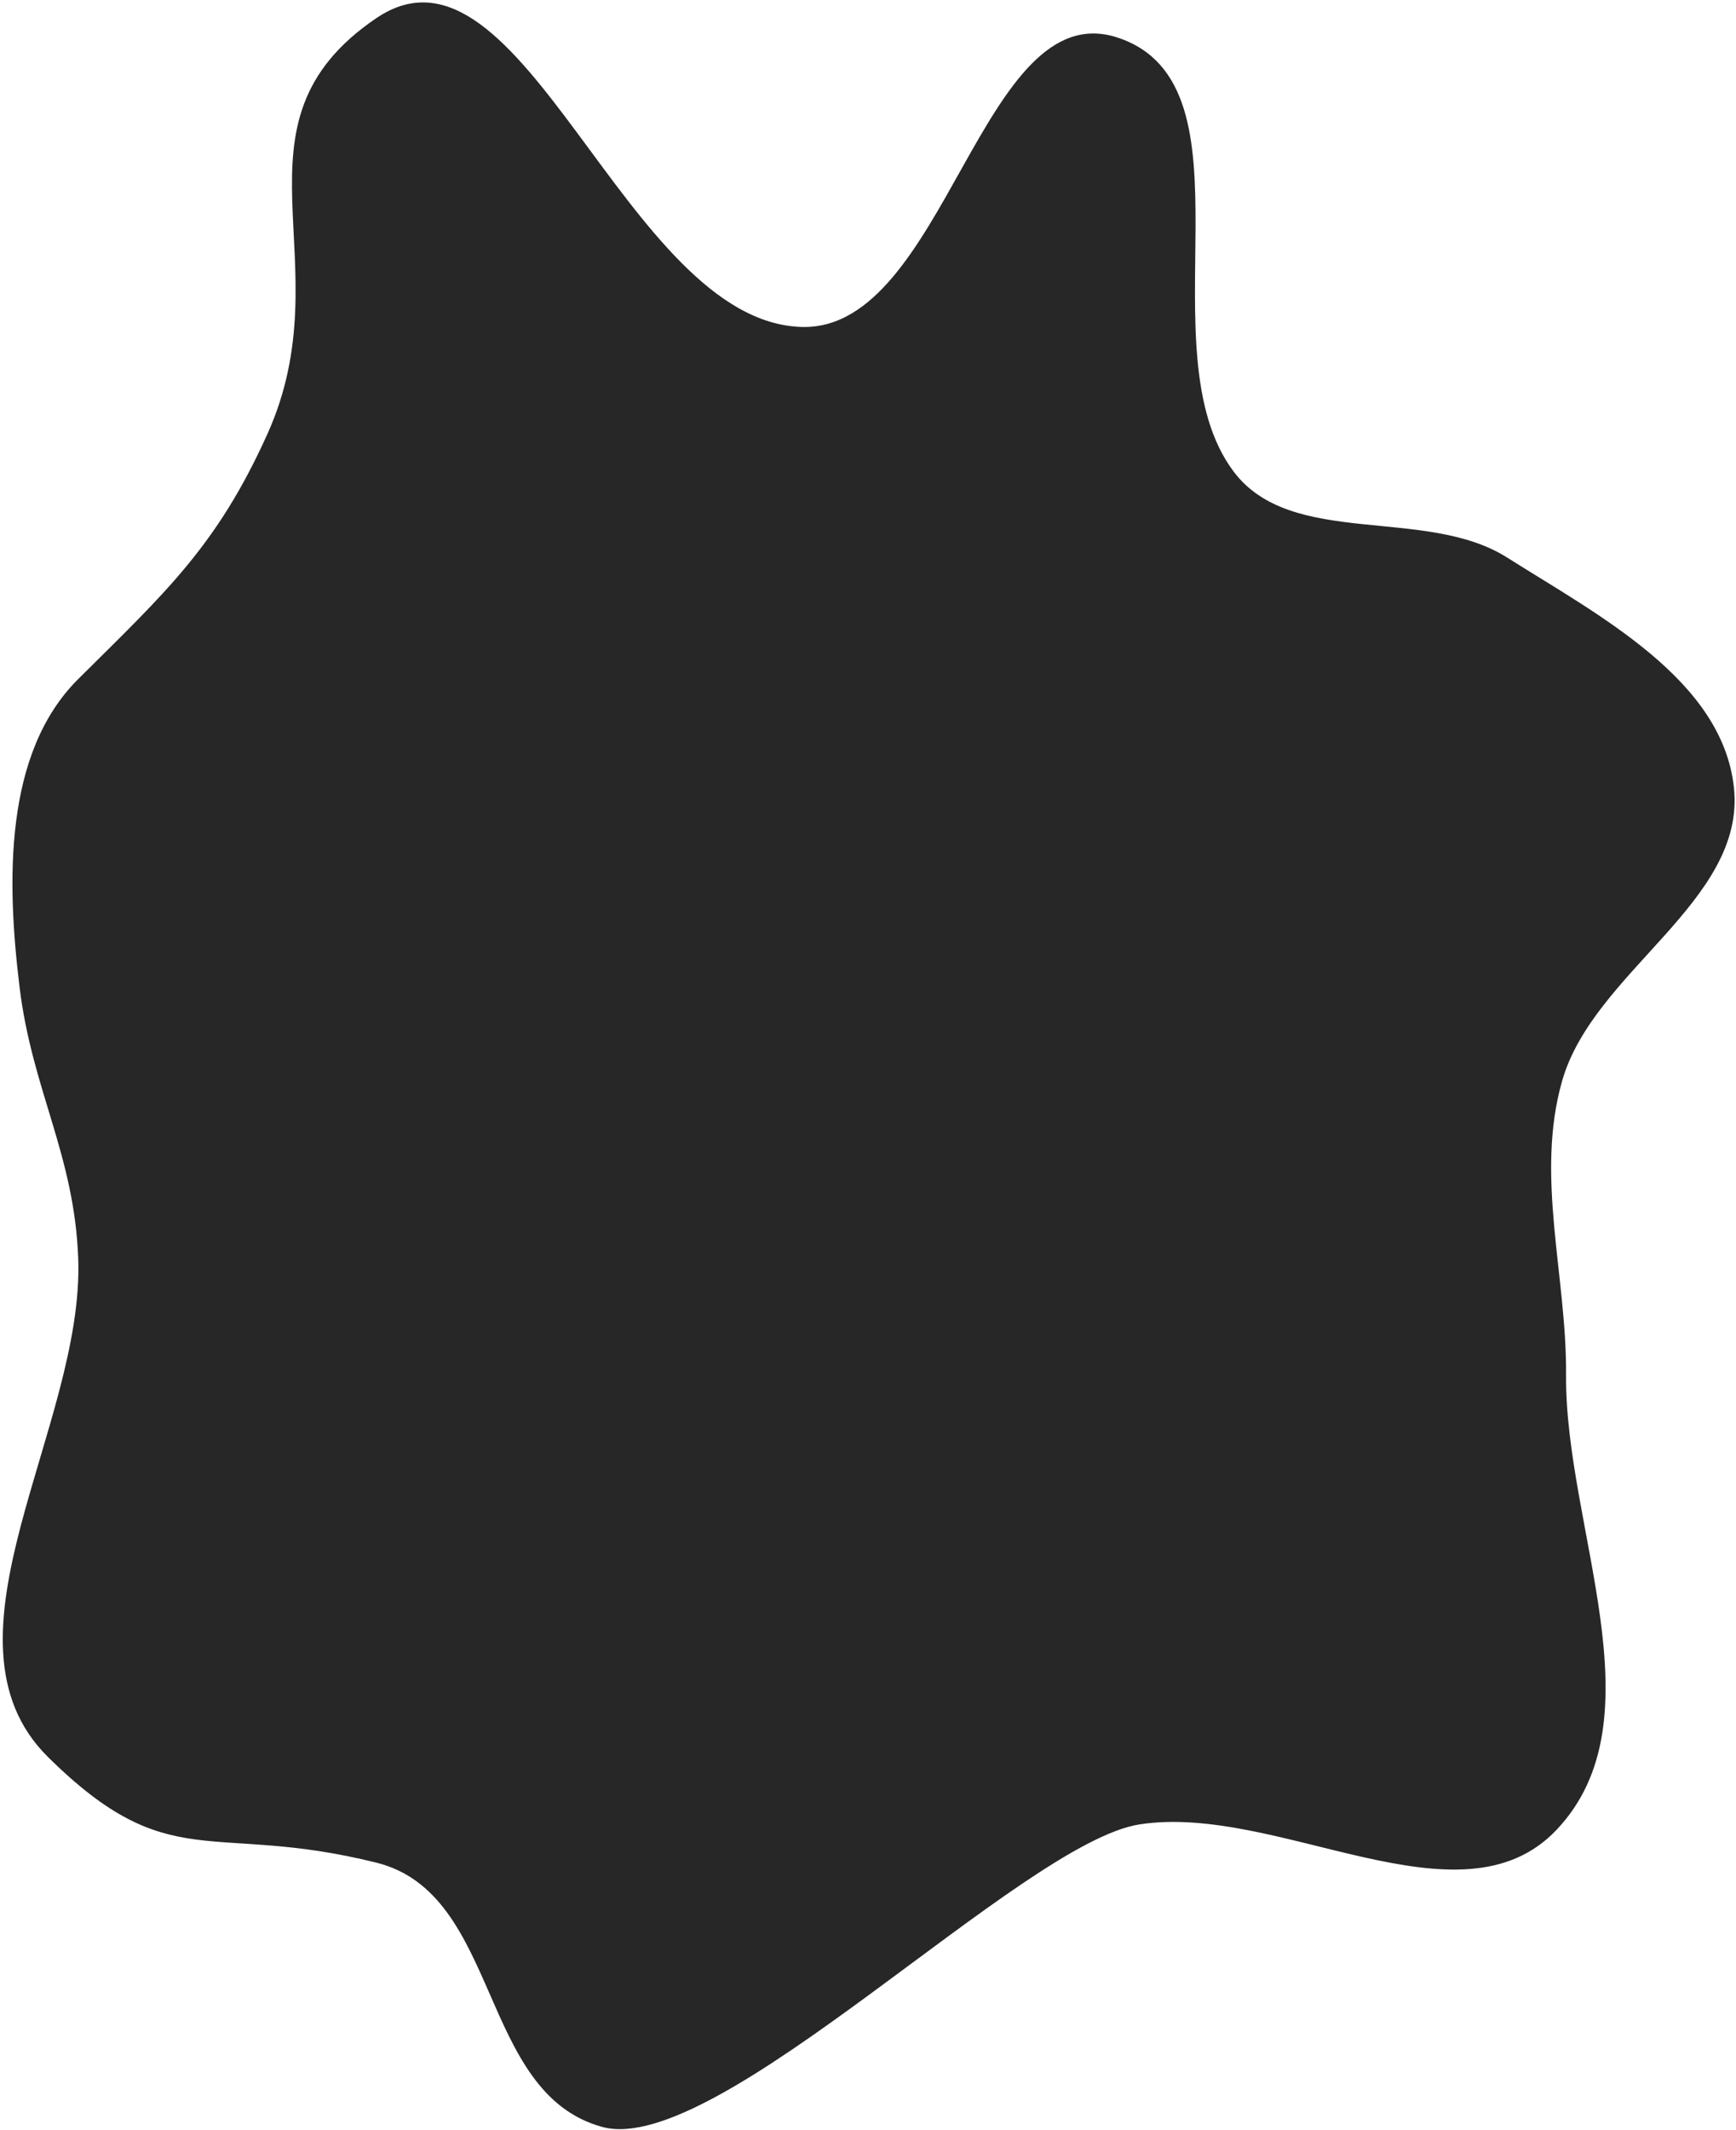 <?xml version="1.0" encoding="UTF-8"?> <svg xmlns="http://www.w3.org/2000/svg" width="552" height="677" viewBox="0 0 552 677" fill="none"> <path fill-rule="evenodd" clip-rule="evenodd" d="M551.345 250.393C555.157 286.49 506.701 308.622 496.718 343.52C488.073 373.743 498.202 405.581 497.963 437.015C497.592 485.637 528.383 546.349 494.904 581.609C464.218 613.928 406.401 573.041 362.356 579.837C324.92 585.613 228.035 686 191.5 676C152.02 665.193 159.392 601.878 119.67 592C66.801 578.853 53.966 596.714 15.233 558.402C-22.721 520.861 26.839 453.348 24.872 400C23.652 366.928 10.208 346.515 6.21 313.663C2.164 280.421 1.112 239.418 24.872 215.821C52.597 188.286 68.927 173.616 85 138C109.772 83.108 69.816 39.546 119.67 5.762C166.193 -25.765 198.797 102.435 254.977 103.92C300.761 105.13 312.085 -2.531 355.521 11.995C400.996 27.204 363.487 111.433 392.221 149.82C410.58 174.347 453.253 160.791 479.15 177.159C508.375 195.63 547.714 216.011 551.345 250.393Z" fill="#272727"></path> </svg> 